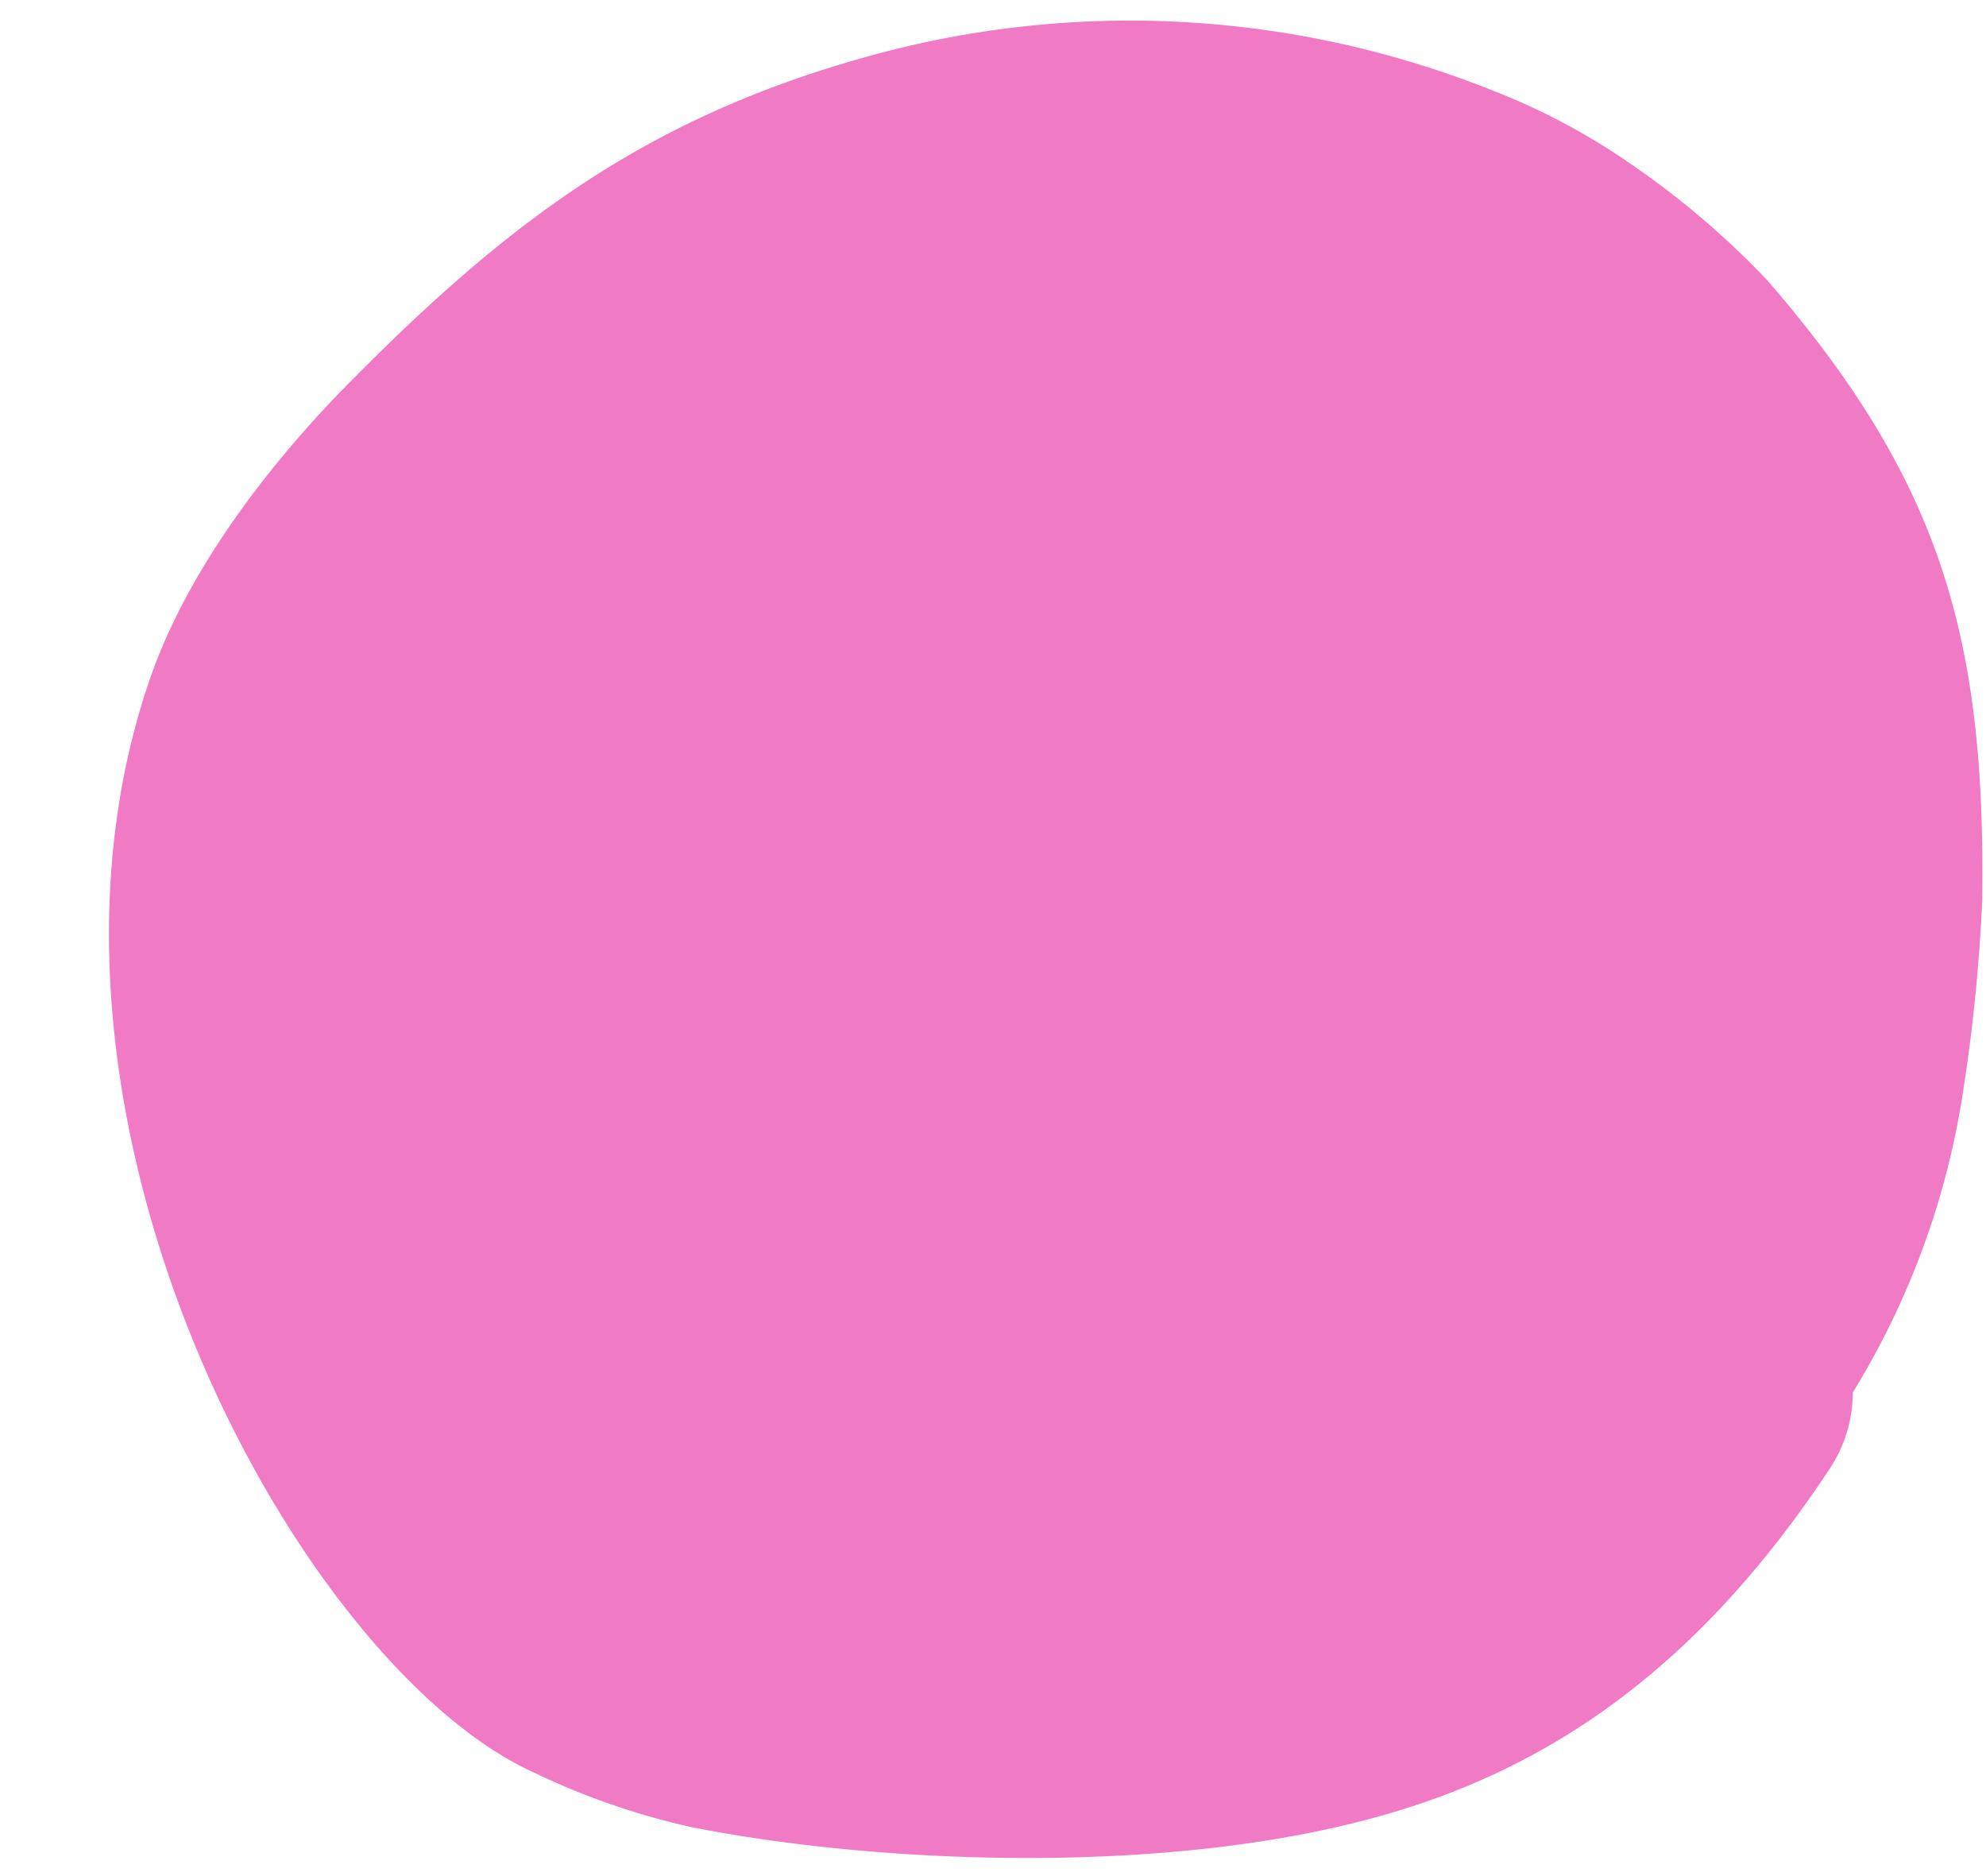 <?xml version="1.0" encoding="UTF-8" standalone="no"?><svg xmlns="http://www.w3.org/2000/svg" xmlns:xlink="http://www.w3.org/1999/xlink" fill="#000000" height="108.4" preserveAspectRatio="xMidYMid meet" version="1" viewBox="-6.3 -1.2 114.8 108.4" width="114.8" zoomAndPan="magnify"><g data-name="Layer 2"><g data-name="Layer 1"><g id="change1_1"><path d="M33.71,104.4a42,42,0,0,1-9.08-3.13C11.09,95.2-6.29,63.64,2.28,38.29c2.07-6.19,6.55-12.12,11-16.75C22.7,11.91,30.74,5.71,43.8,2.08A56.41,56.41,0,0,1,79.62,3.89a38.67,38.67,0,0,1,8.63,4.58A49.11,49.11,0,0,1,95.86,15c10,11.55,12.64,20.61,12.42,35.89a100.9,100.9,0,0,1-1.07,10.76,46.49,46.49,0,0,1-6.41,17.62,8,8,0,0,1-1.32,4.39c-7.74,11.72-16.42,17.44-26.1,20.12C61.1,107.21,44.48,106.53,33.71,104.4Z" fill="#f17ac4"/></g></g></g></svg>